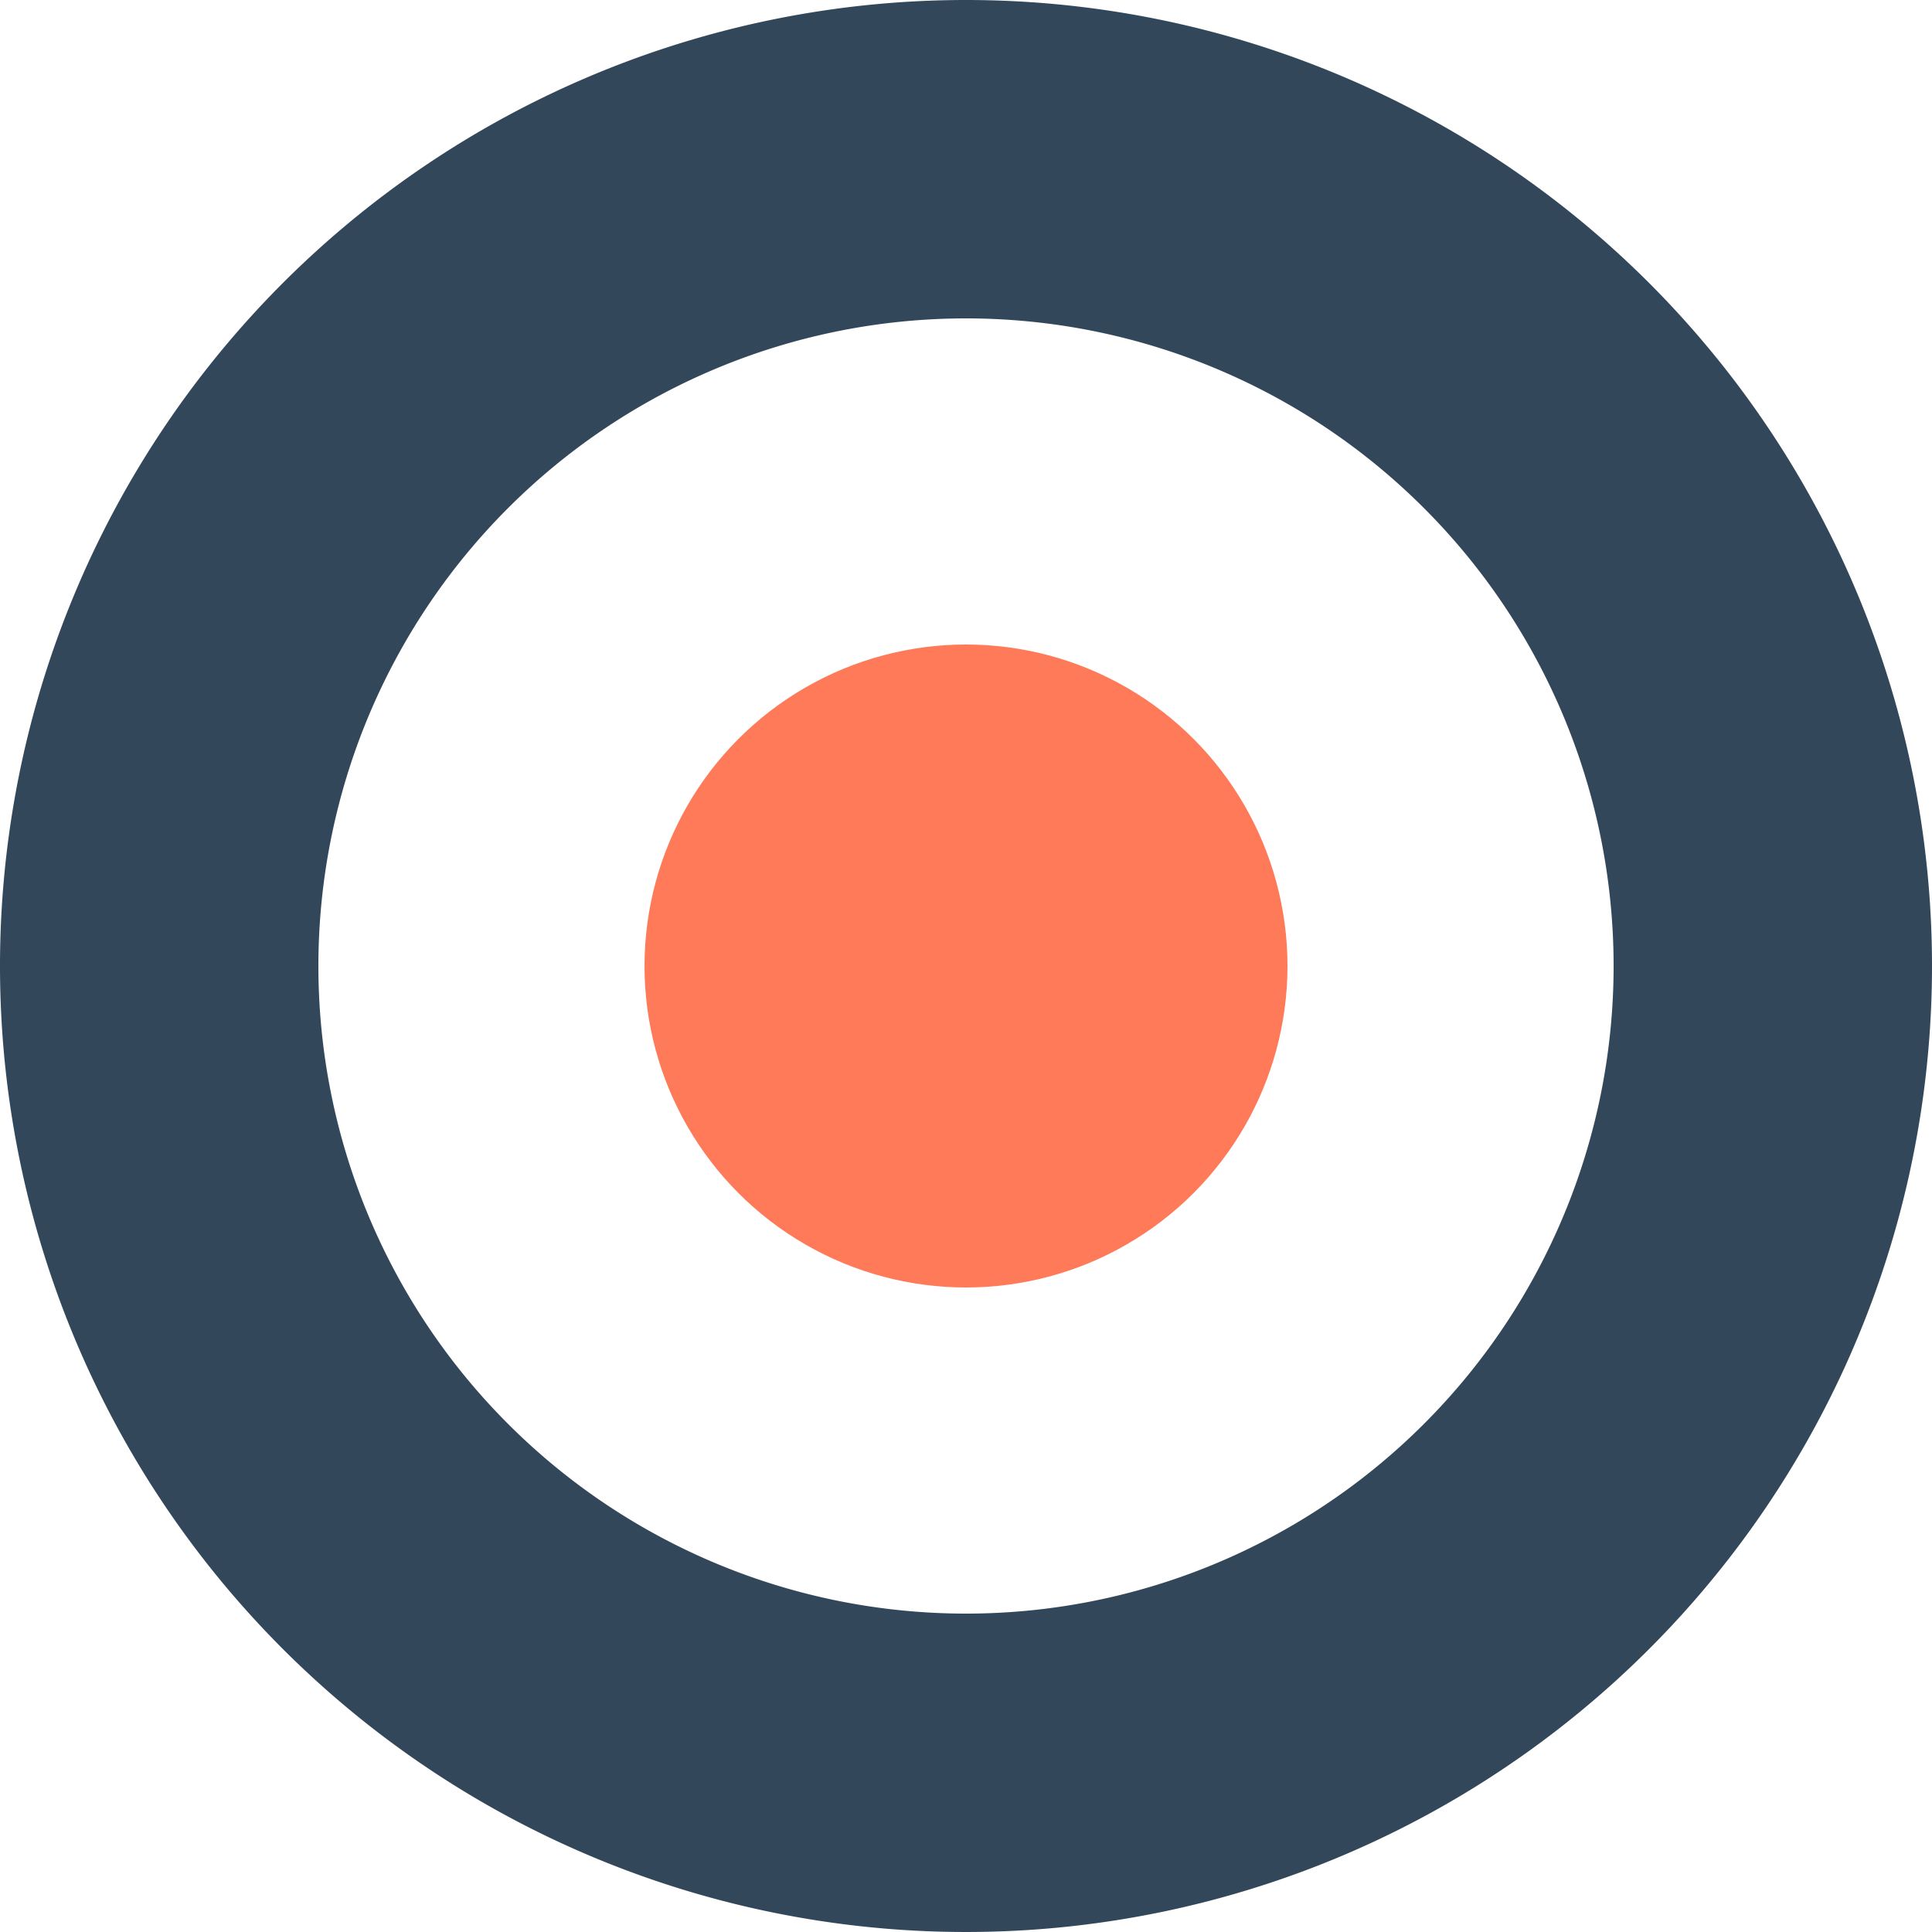 <svg id="Layer_1" data-name="Layer 1" xmlns="http://www.w3.org/2000/svg" viewBox="0 0 150 150"><defs><style>.cls-1{fill:#ff7a59;}.cls-2{fill:#33475b;}</style></defs><circle class="cls-1" cx="75" cy="75" r="24.96"/><path class="cls-2" d="M75,0a75,75,0,1,0,75,75A75,75,0,0,0,75,0Zm0,125.28A50.28,50.28,0,1,1,125.28,75,50.28,50.28,0,0,1,75,125.28Z"/></svg>